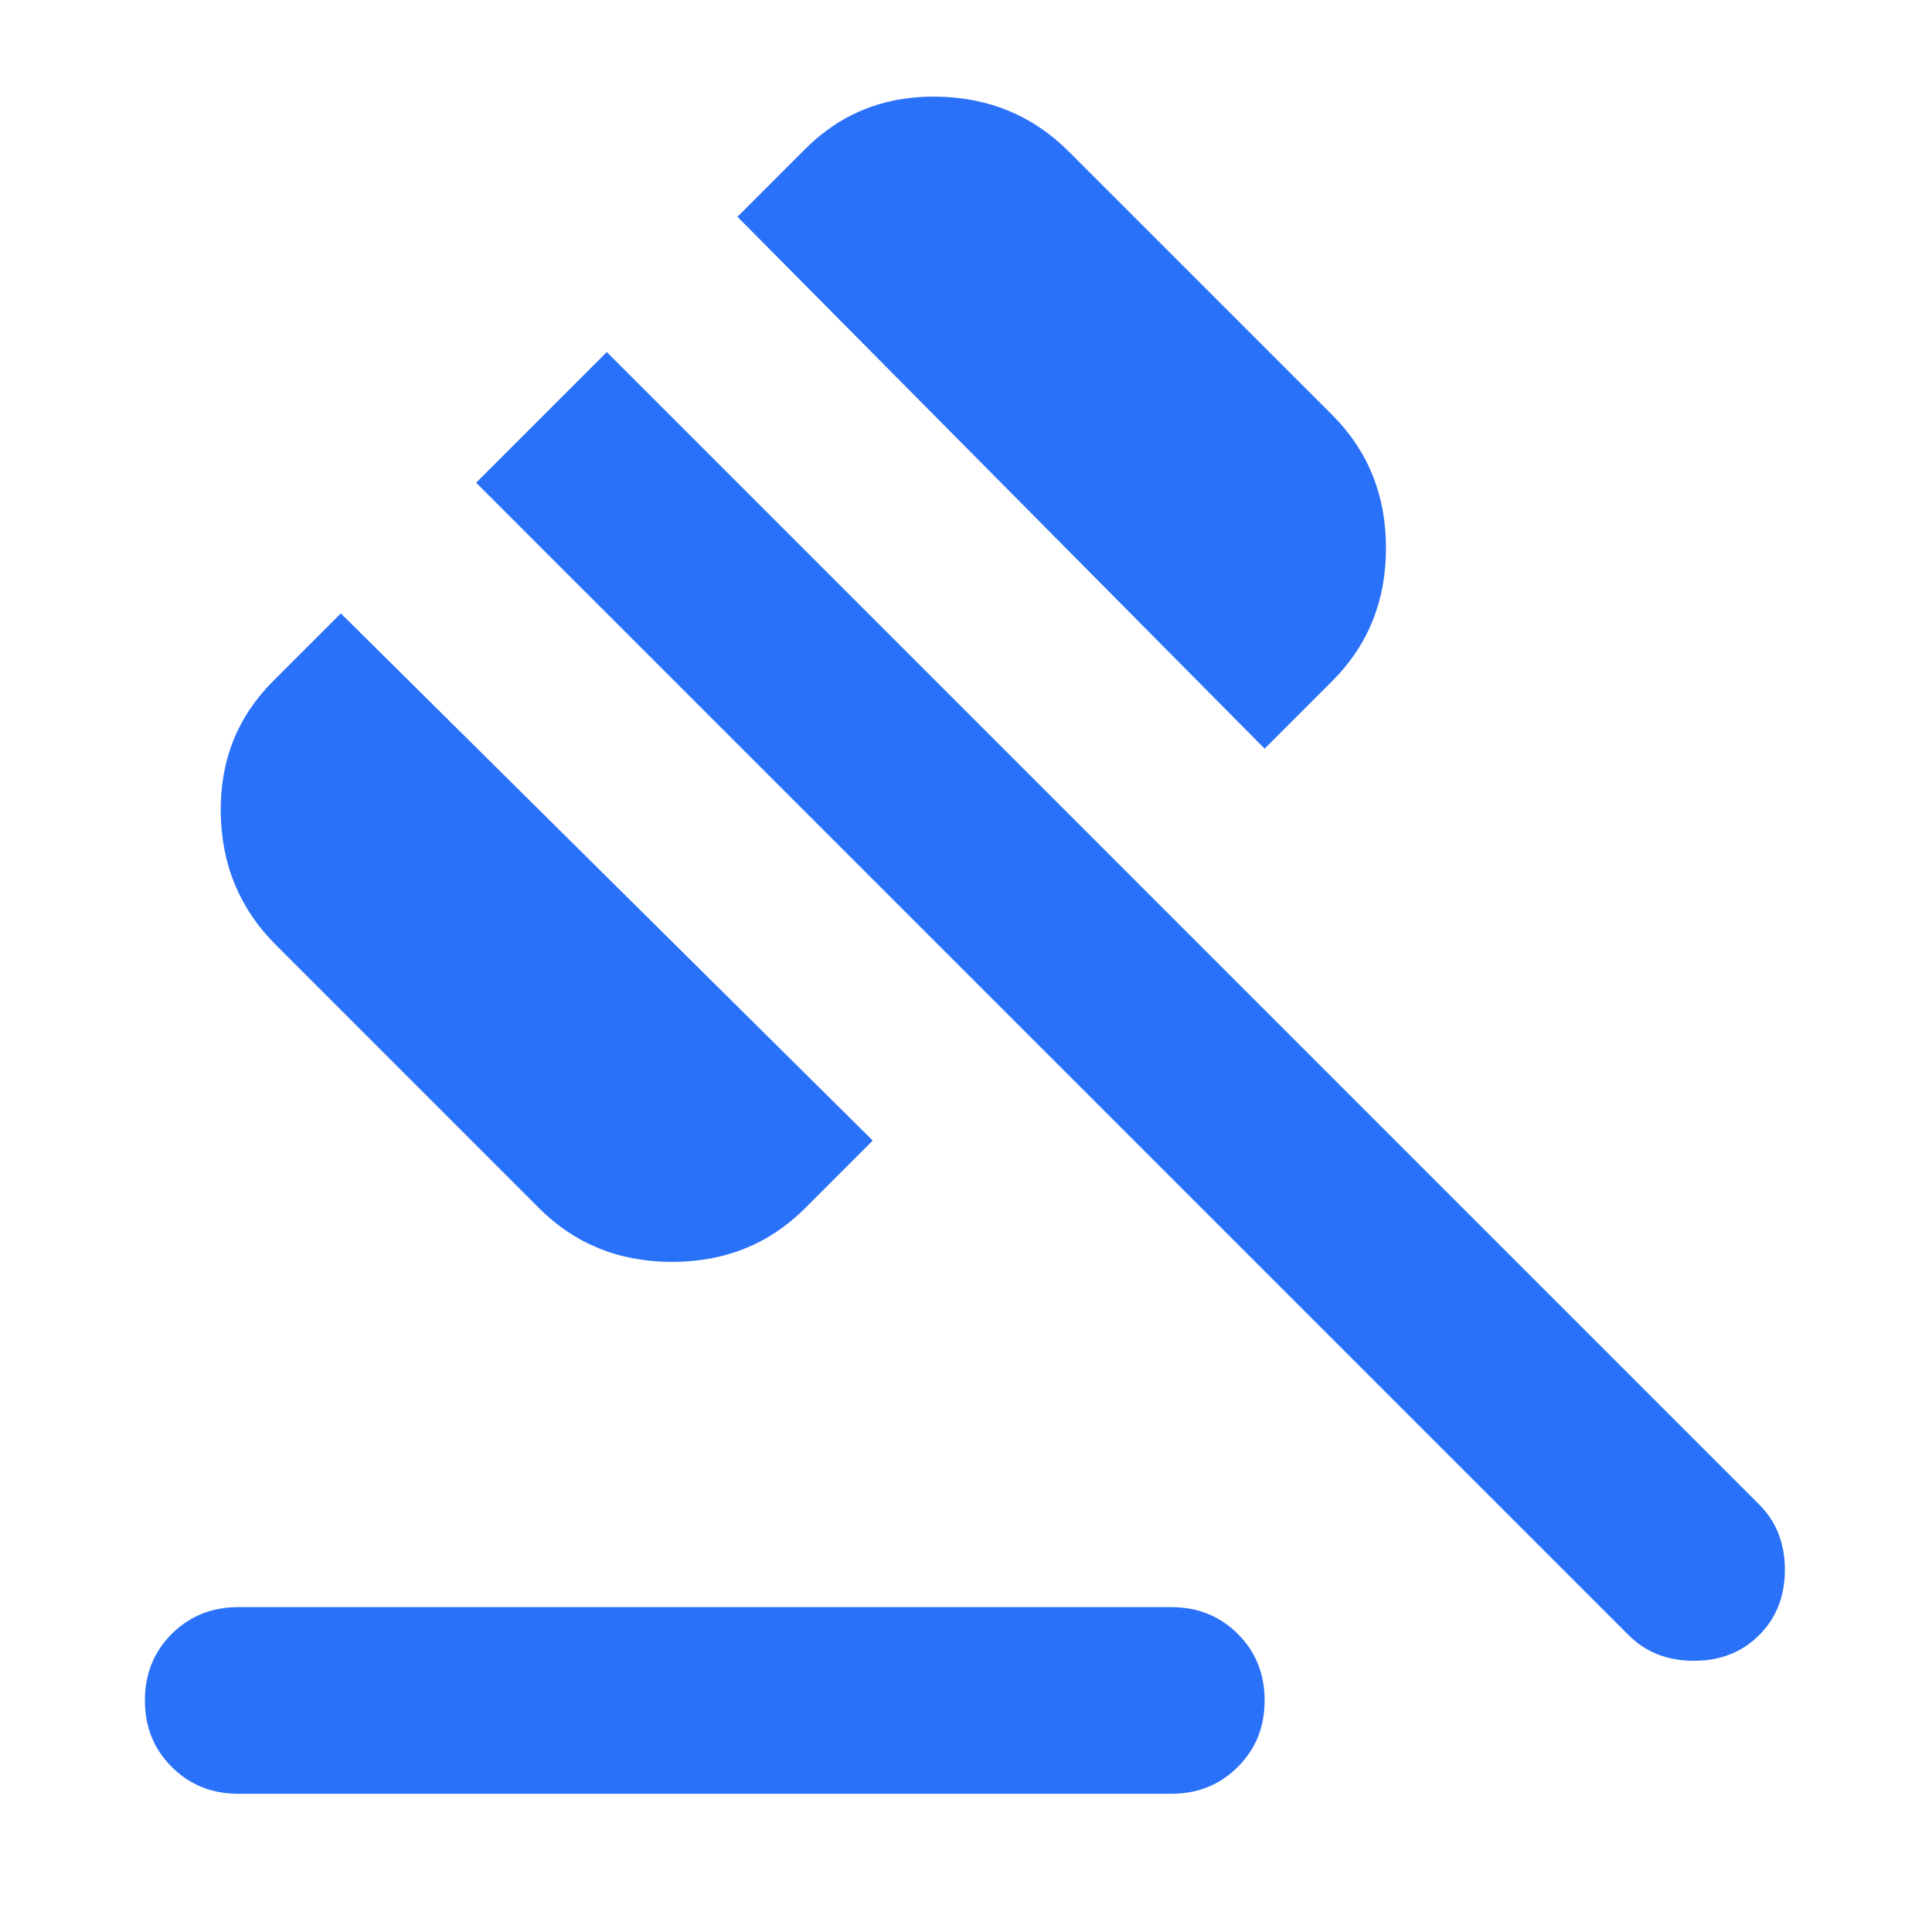 <svg width="40" height="40" viewBox="0 0 40 40" fill="none" xmlns="http://www.w3.org/2000/svg">
<mask id="mask0_1_13675" style="mask-type:alpha" maskUnits="userSpaceOnUse" x="0" y="0" width="40" height="40">
<rect width="40" height="40" fill="#D9D9D9"/>
</mask>
<g mask="url(#mask0_1_13675)">
<path d="M4.932 33.274H24.251C24.799 33.274 25.258 33.459 25.628 33.829C25.998 34.199 26.183 34.658 26.183 35.206C26.183 35.753 25.998 36.212 25.628 36.582C25.258 36.953 24.799 37.138 24.251 37.138H4.932C4.385 37.138 3.926 36.953 3.555 36.582C3.185 36.212 3 35.753 3 35.206C3 34.658 3.185 34.199 3.555 33.829C3.926 33.459 4.385 33.274 4.932 33.274ZM11.162 25.015L5.705 19.557C4.964 18.816 4.586 17.907 4.57 16.828C4.554 15.749 4.916 14.84 5.656 14.099L7.057 12.699L18.069 23.614L16.668 25.015C15.928 25.755 15.01 26.126 13.915 26.126C12.821 26.126 11.903 25.755 11.162 25.015ZM26.183 15.5L15.268 4.488L16.668 3.087C17.409 2.347 18.319 1.984 19.397 2.001C20.476 2.017 21.386 2.395 22.126 3.136L27.584 8.593C28.325 9.334 28.695 10.252 28.695 11.346C28.695 12.441 28.325 13.359 27.584 14.099L26.183 15.5ZM33.718 33.853L9.858 9.994L12.563 7.289L36.422 31.149C36.777 31.503 36.954 31.954 36.954 32.501C36.954 33.048 36.777 33.499 36.422 33.853C36.068 34.208 35.617 34.385 35.07 34.385C34.523 34.385 34.072 34.208 33.718 33.853Z" fill="#2A71FA"/>
</g>
</svg>
